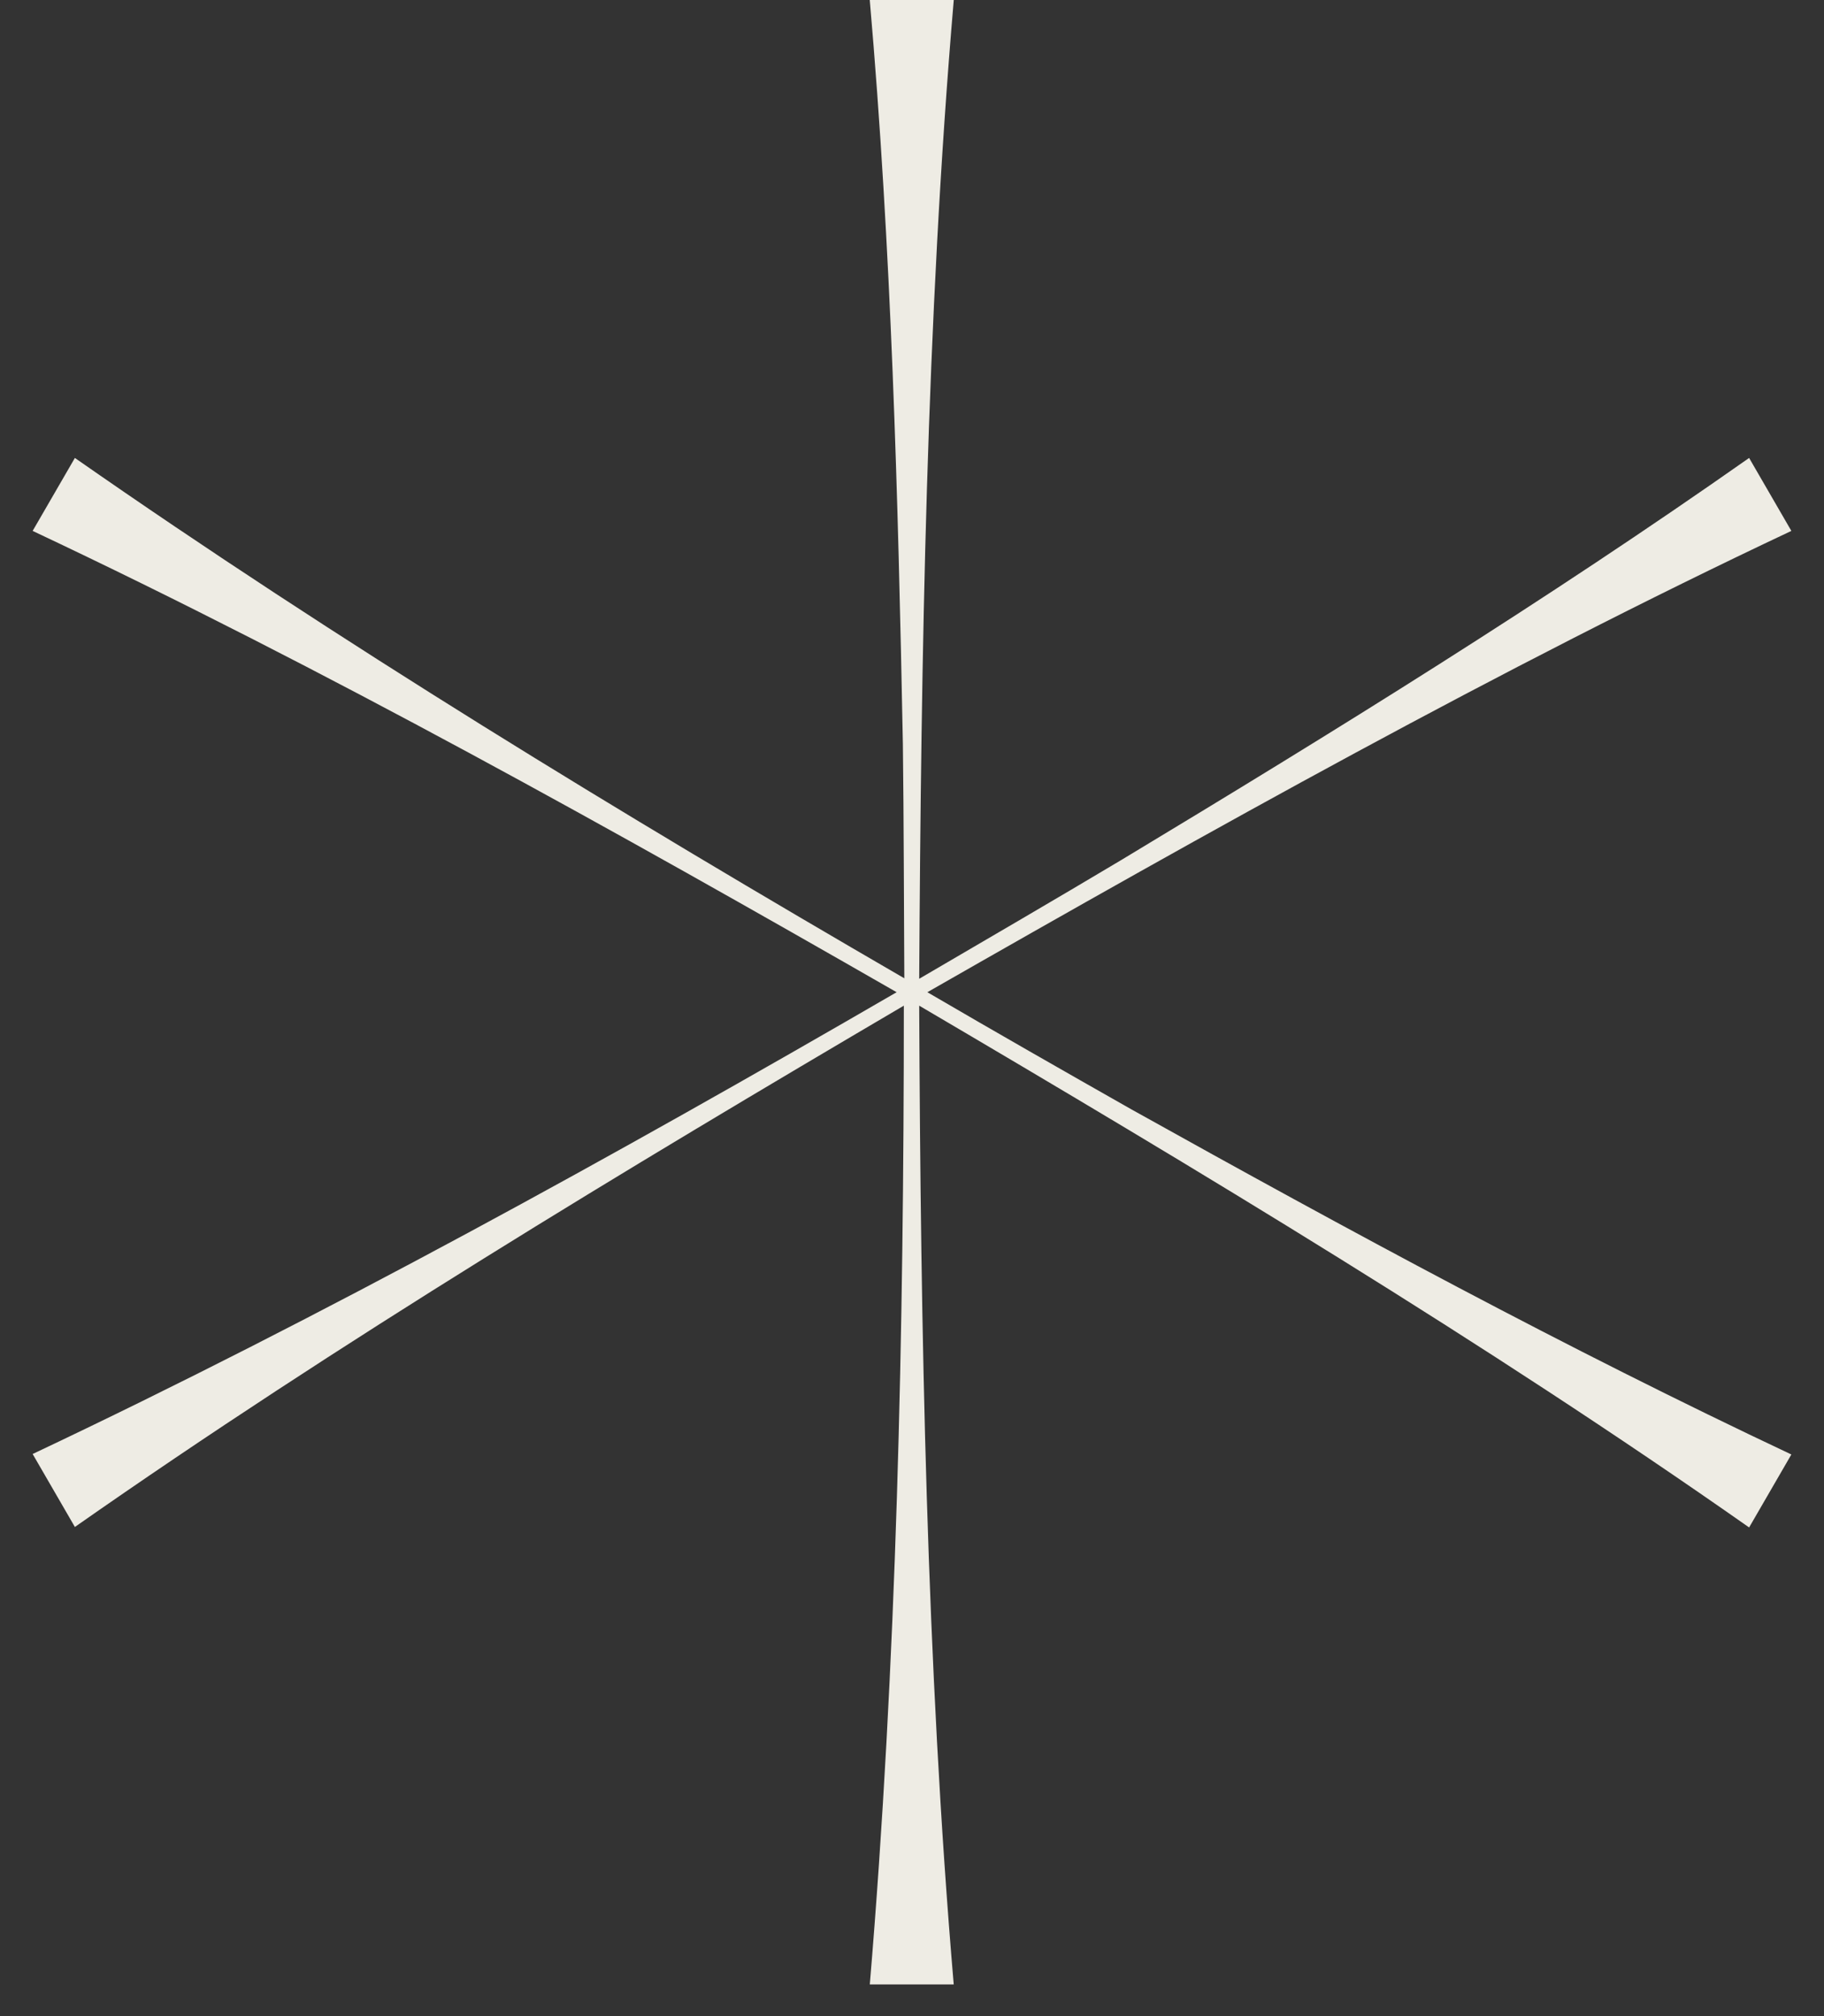 <?xml version="1.0" encoding="UTF-8"?>
<svg xmlns="http://www.w3.org/2000/svg" width="38" height="42" viewBox="0 0 38 42" fill="none">
  <rect x="0" y="0" width="38" height="42" fill="#333333" stroke="none"/>
  <g clip-path="url(#clip0_1224_9977)">
    <path d="M36.44 9.54C32.2 12.52 27.8 15.24 23.37 17.91C21.98 18.74 20.57 19.56 19.15 20.39C19.19 13.66 19.3 6.68 19.87 0H18.12C18.57 5.17 18.71 10.33 18.81 15.5C18.83 17.11 18.83 18.74 18.84 20.38C12.96 16.97 7.05 13.37 1.56 9.54L0.68 11.06C6.75 13.92 12.84 17.32 18.68 20.67C12.8 24.08 6.73 27.43 0.68 30.29L1.56 31.81C7.06 27.96 13.03 24.36 18.83 20.95C18.83 27.75 18.68 34.68 18.12 41.35H19.87C19.3 34.66 19.18 27.68 19.15 20.95C24.95 24.36 30.94 27.96 36.44 31.82L37.32 30.3C32.63 28.09 28.09 25.63 23.57 23.11C22.16 22.31 20.74 21.5 19.32 20.67C25.16 17.33 31.25 13.92 37.32 11.06L36.44 9.54Z" fill="#EEECE4"></path>
  </g>
  <defs>
    <clipPath id="clip0_1224_9977">
      <rect width="36.64" height="41.34" fill="white" transform="translate(0.68)"></rect>
    </clipPath>
  </defs>
</svg>
